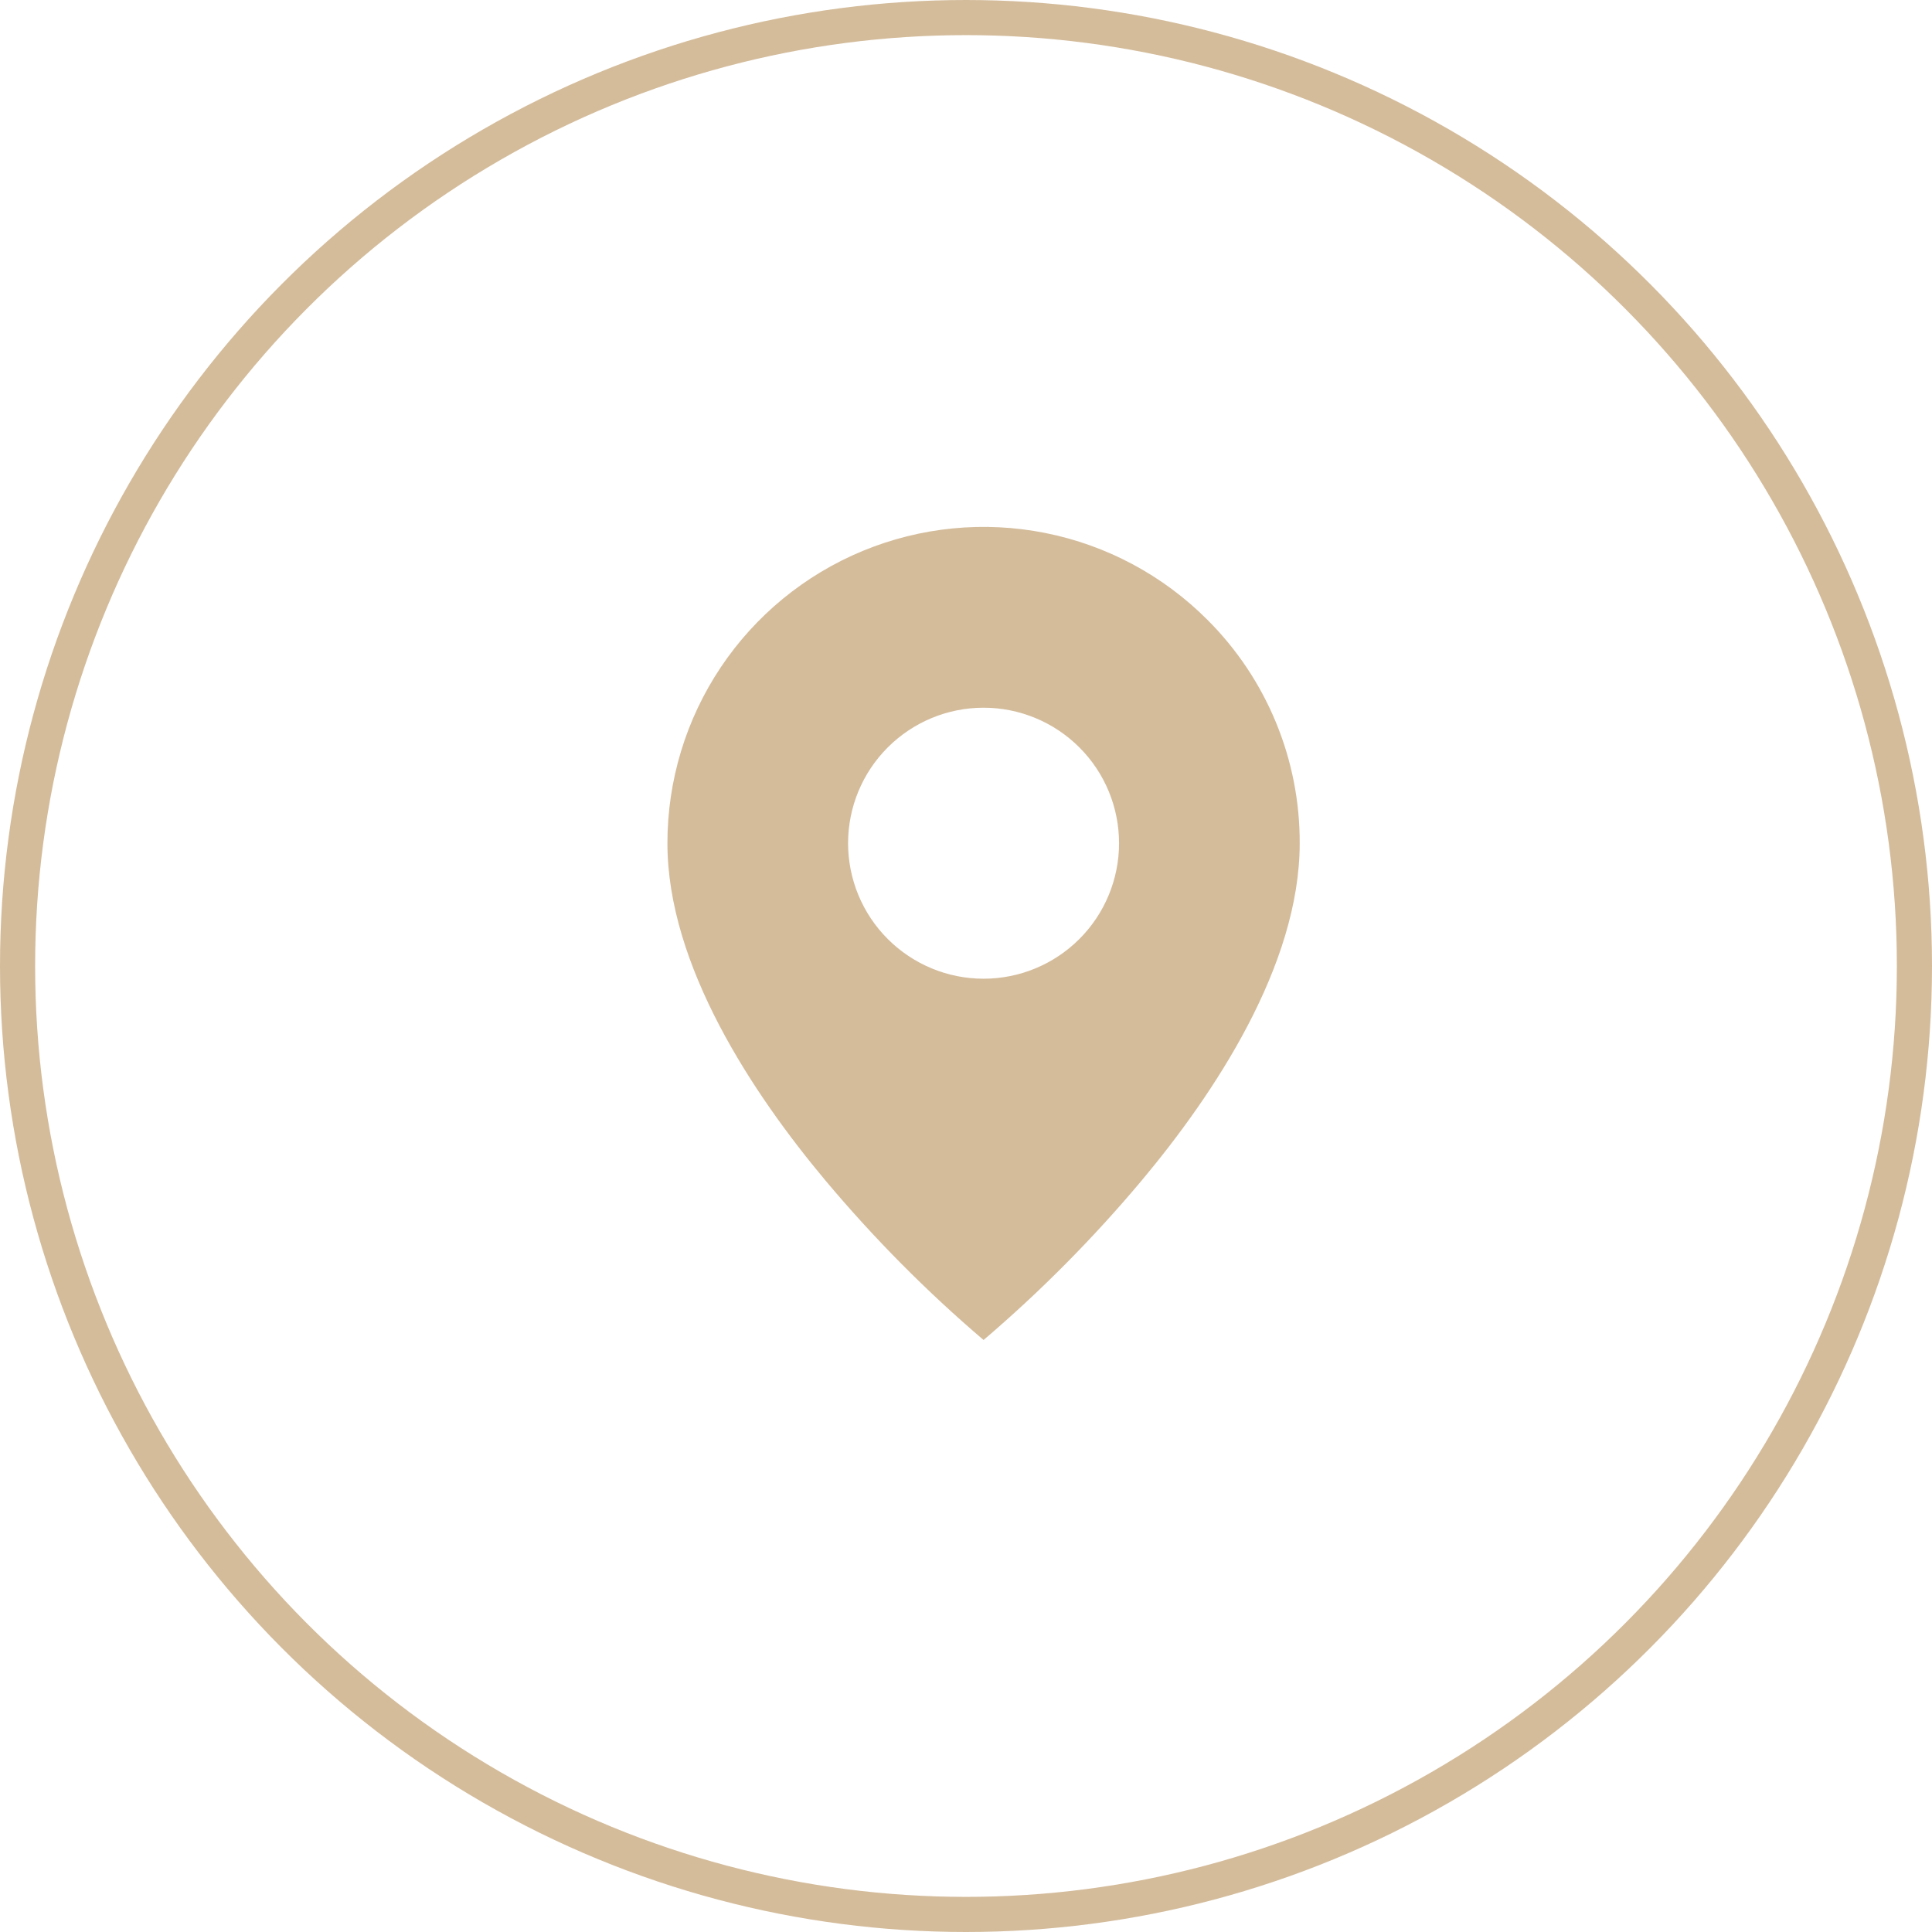 <?xml version="1.0" encoding="UTF-8"?> <svg xmlns="http://www.w3.org/2000/svg" width="55" height="55" viewBox="0 0 55 55" fill="none"> <path d="M28 38.147C26.376 36.762 24.871 35.243 23.5 33.608C21.443 31.151 19 27.491 19 24.005C18.999 22.224 19.526 20.483 20.515 19.002C21.504 17.521 22.91 16.367 24.556 15.685C26.201 15.004 28.011 14.825 29.758 15.173C31.504 15.521 33.108 16.379 34.367 17.639C35.205 18.473 35.869 19.465 36.321 20.558C36.773 21.651 37.004 22.822 37 24.005C37 27.491 34.557 31.151 32.5 33.608C31.129 35.243 29.624 36.762 28 38.147ZM28 20.147C26.977 20.147 25.996 20.554 25.273 21.277C24.549 22 24.143 22.982 24.143 24.005C24.143 25.027 24.549 26.009 25.273 26.732C25.996 27.455 26.977 27.862 28 27.862C29.023 27.862 30.004 27.455 30.727 26.732C31.451 26.009 31.857 25.027 31.857 24.005C31.857 22.982 31.451 22 30.727 21.277C30.004 20.554 29.023 20.147 28 20.147Z" fill="#D4BC9B"></path> <circle cx="27.5" cy="27.5" r="27" stroke="#D4BC9B"></circle> </svg> 